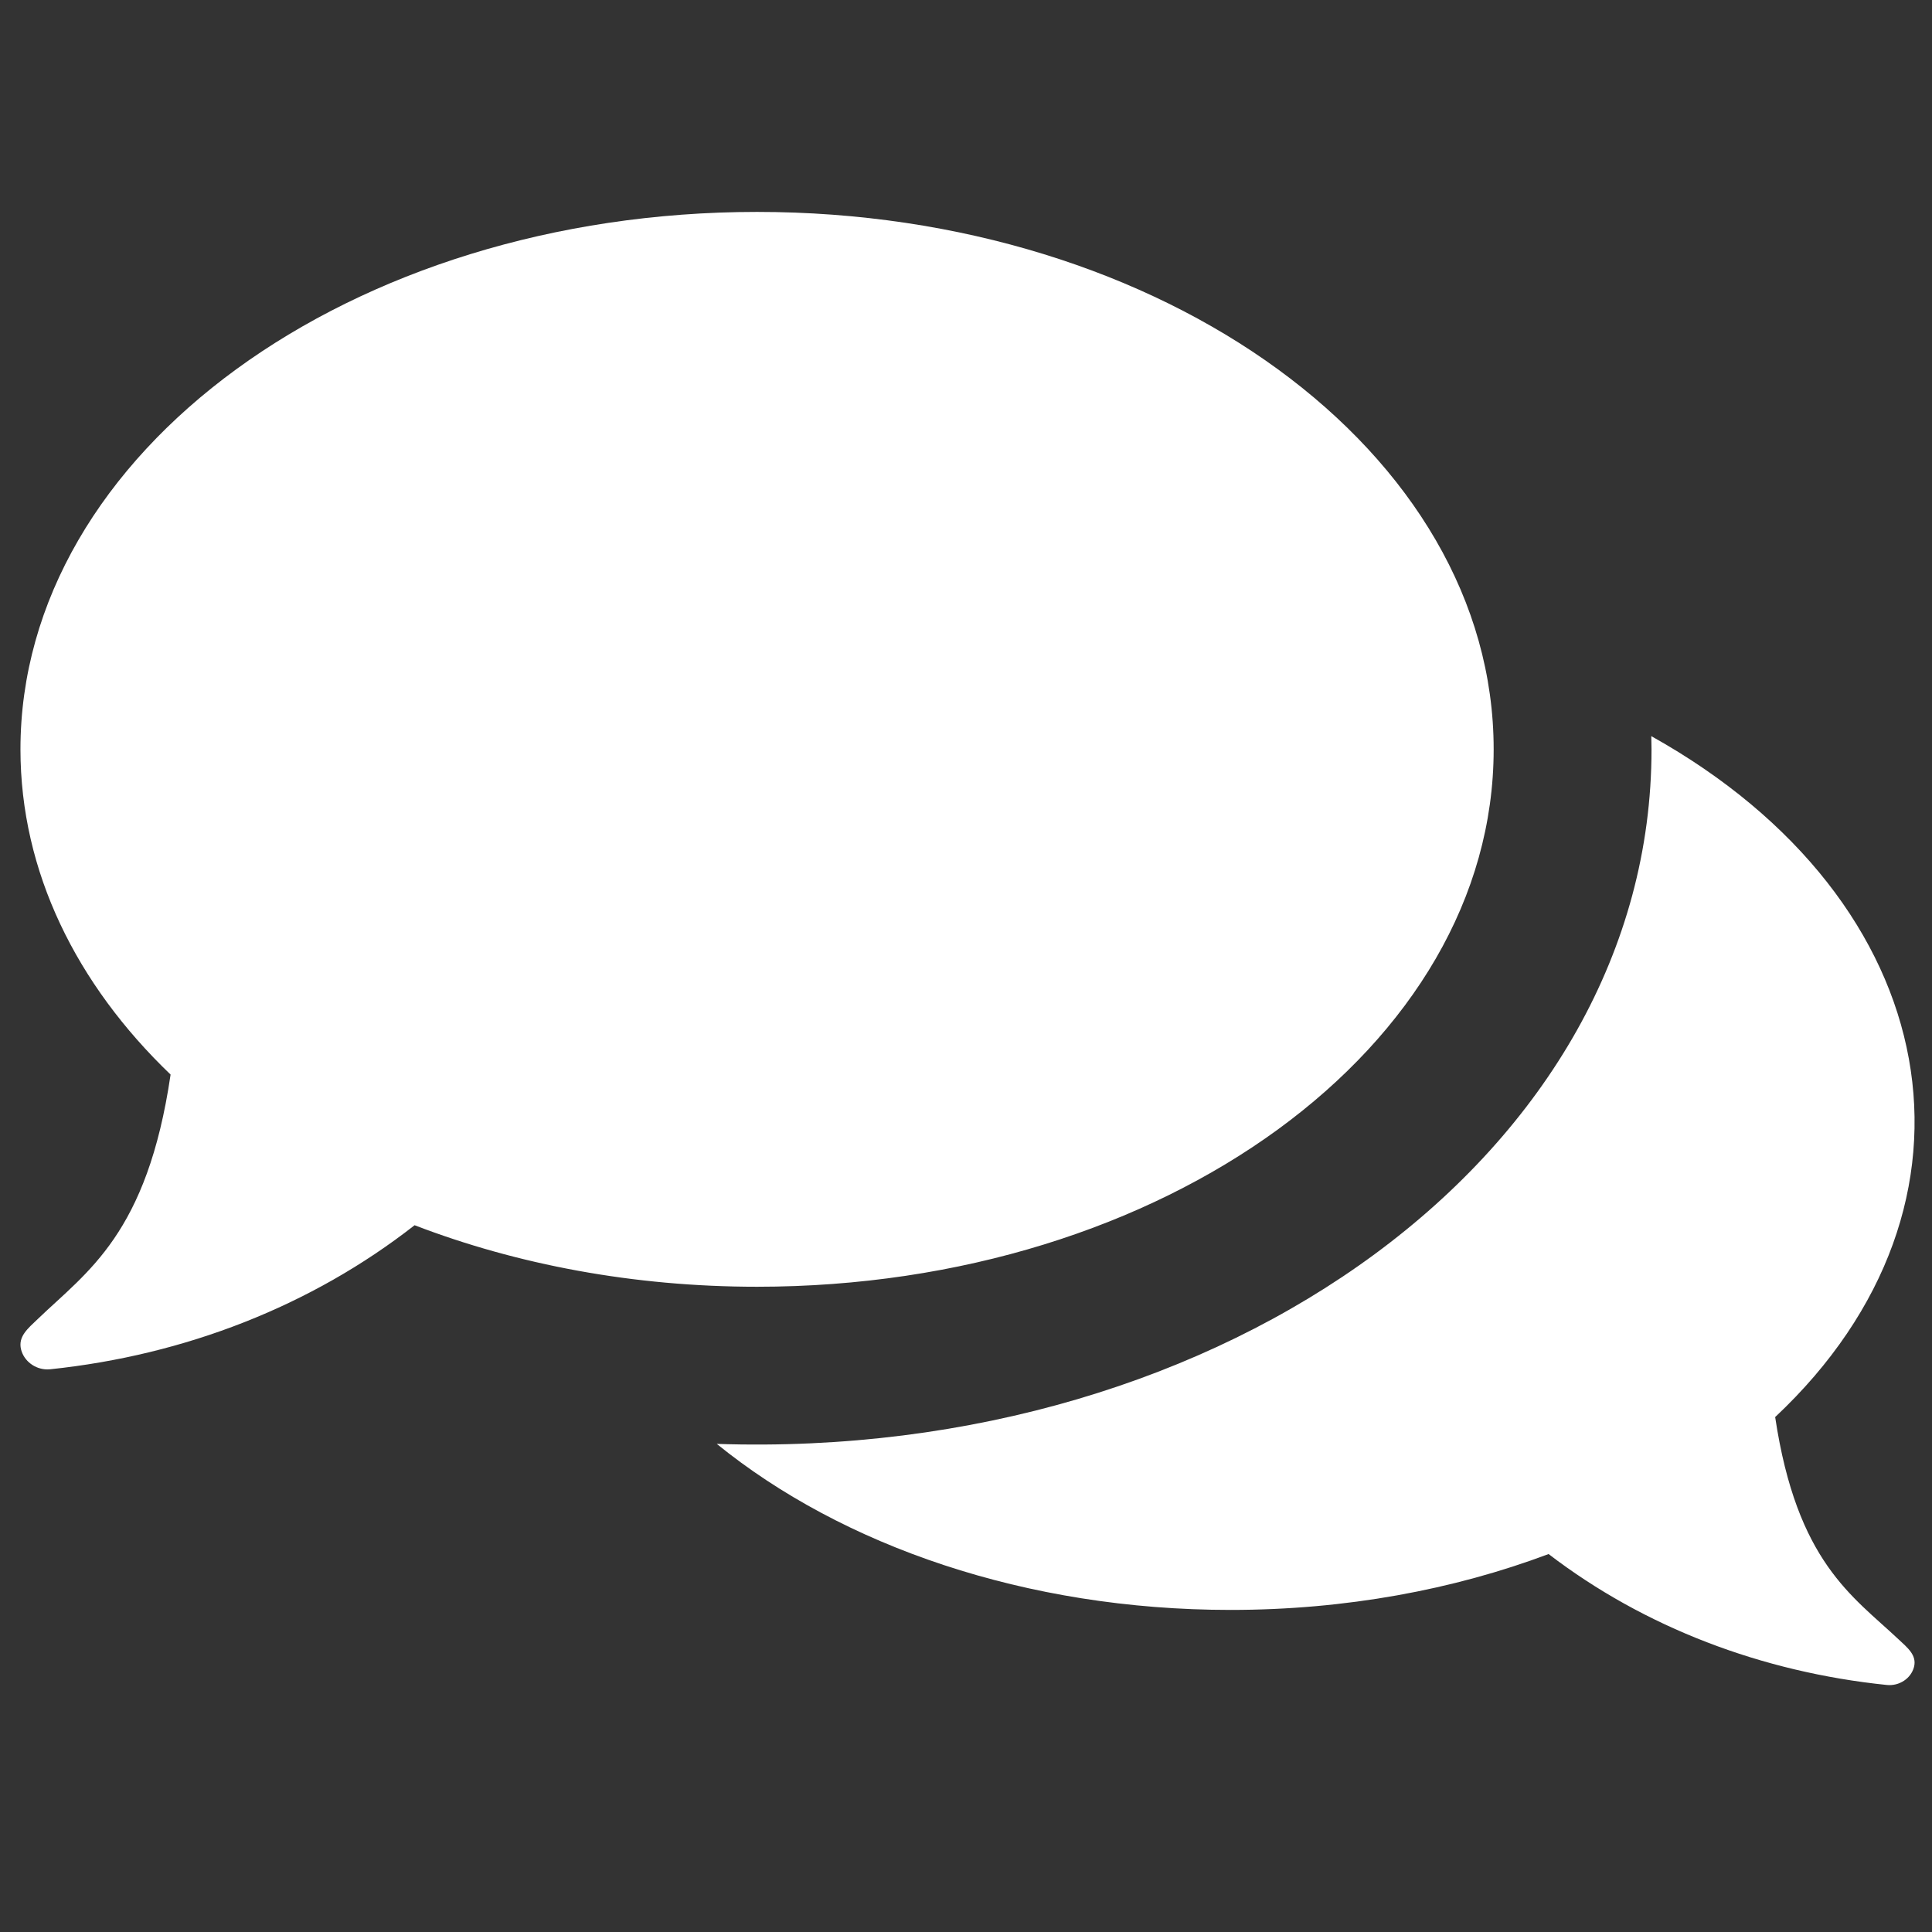 <svg width="51" height="51" viewBox="0 0 51 51" fill="none" xmlns="http://www.w3.org/2000/svg">
<rect x="0" y="0" width="51" height="51" fill="#333333" stroke="none"/>
<path d="M19.985 33.967C16.721 33.967 13.645 33.38 10.944 32.343C8.221 34.474 4.879 35.773 1.329 36.145C1.304 36.148 1.278 36.149 1.252 36.149C0.928 36.149 0.635 35.932 0.556 35.623C0.471 35.279 0.737 35.068 1.001 34.815C2.305 33.562 3.885 32.577 4.503 28.366C2.017 25.983 0.54 23.009 0.54 19.78C0.54 11.944 9.246 5.594 19.985 5.594C30.723 5.594 39.429 11.944 39.429 19.78C39.429 27.622 30.723 33.967 19.985 33.967ZM50.112 43.27C48.901 42.13 47.434 41.235 46.86 37.407C52.833 31.802 51.389 23.784 43.59 19.432C43.593 19.548 43.596 19.664 43.596 19.78C43.596 30.413 32.347 38.564 18.921 38.115C22.23 40.803 27.08 42.498 32.484 42.498C35.515 42.498 38.371 41.965 40.879 41.023C43.408 42.96 46.511 44.14 49.807 44.479C50.136 44.513 50.446 44.307 50.525 44.004C50.604 43.692 50.357 43.499 50.112 43.27Z" fill="white"/>
</svg>
